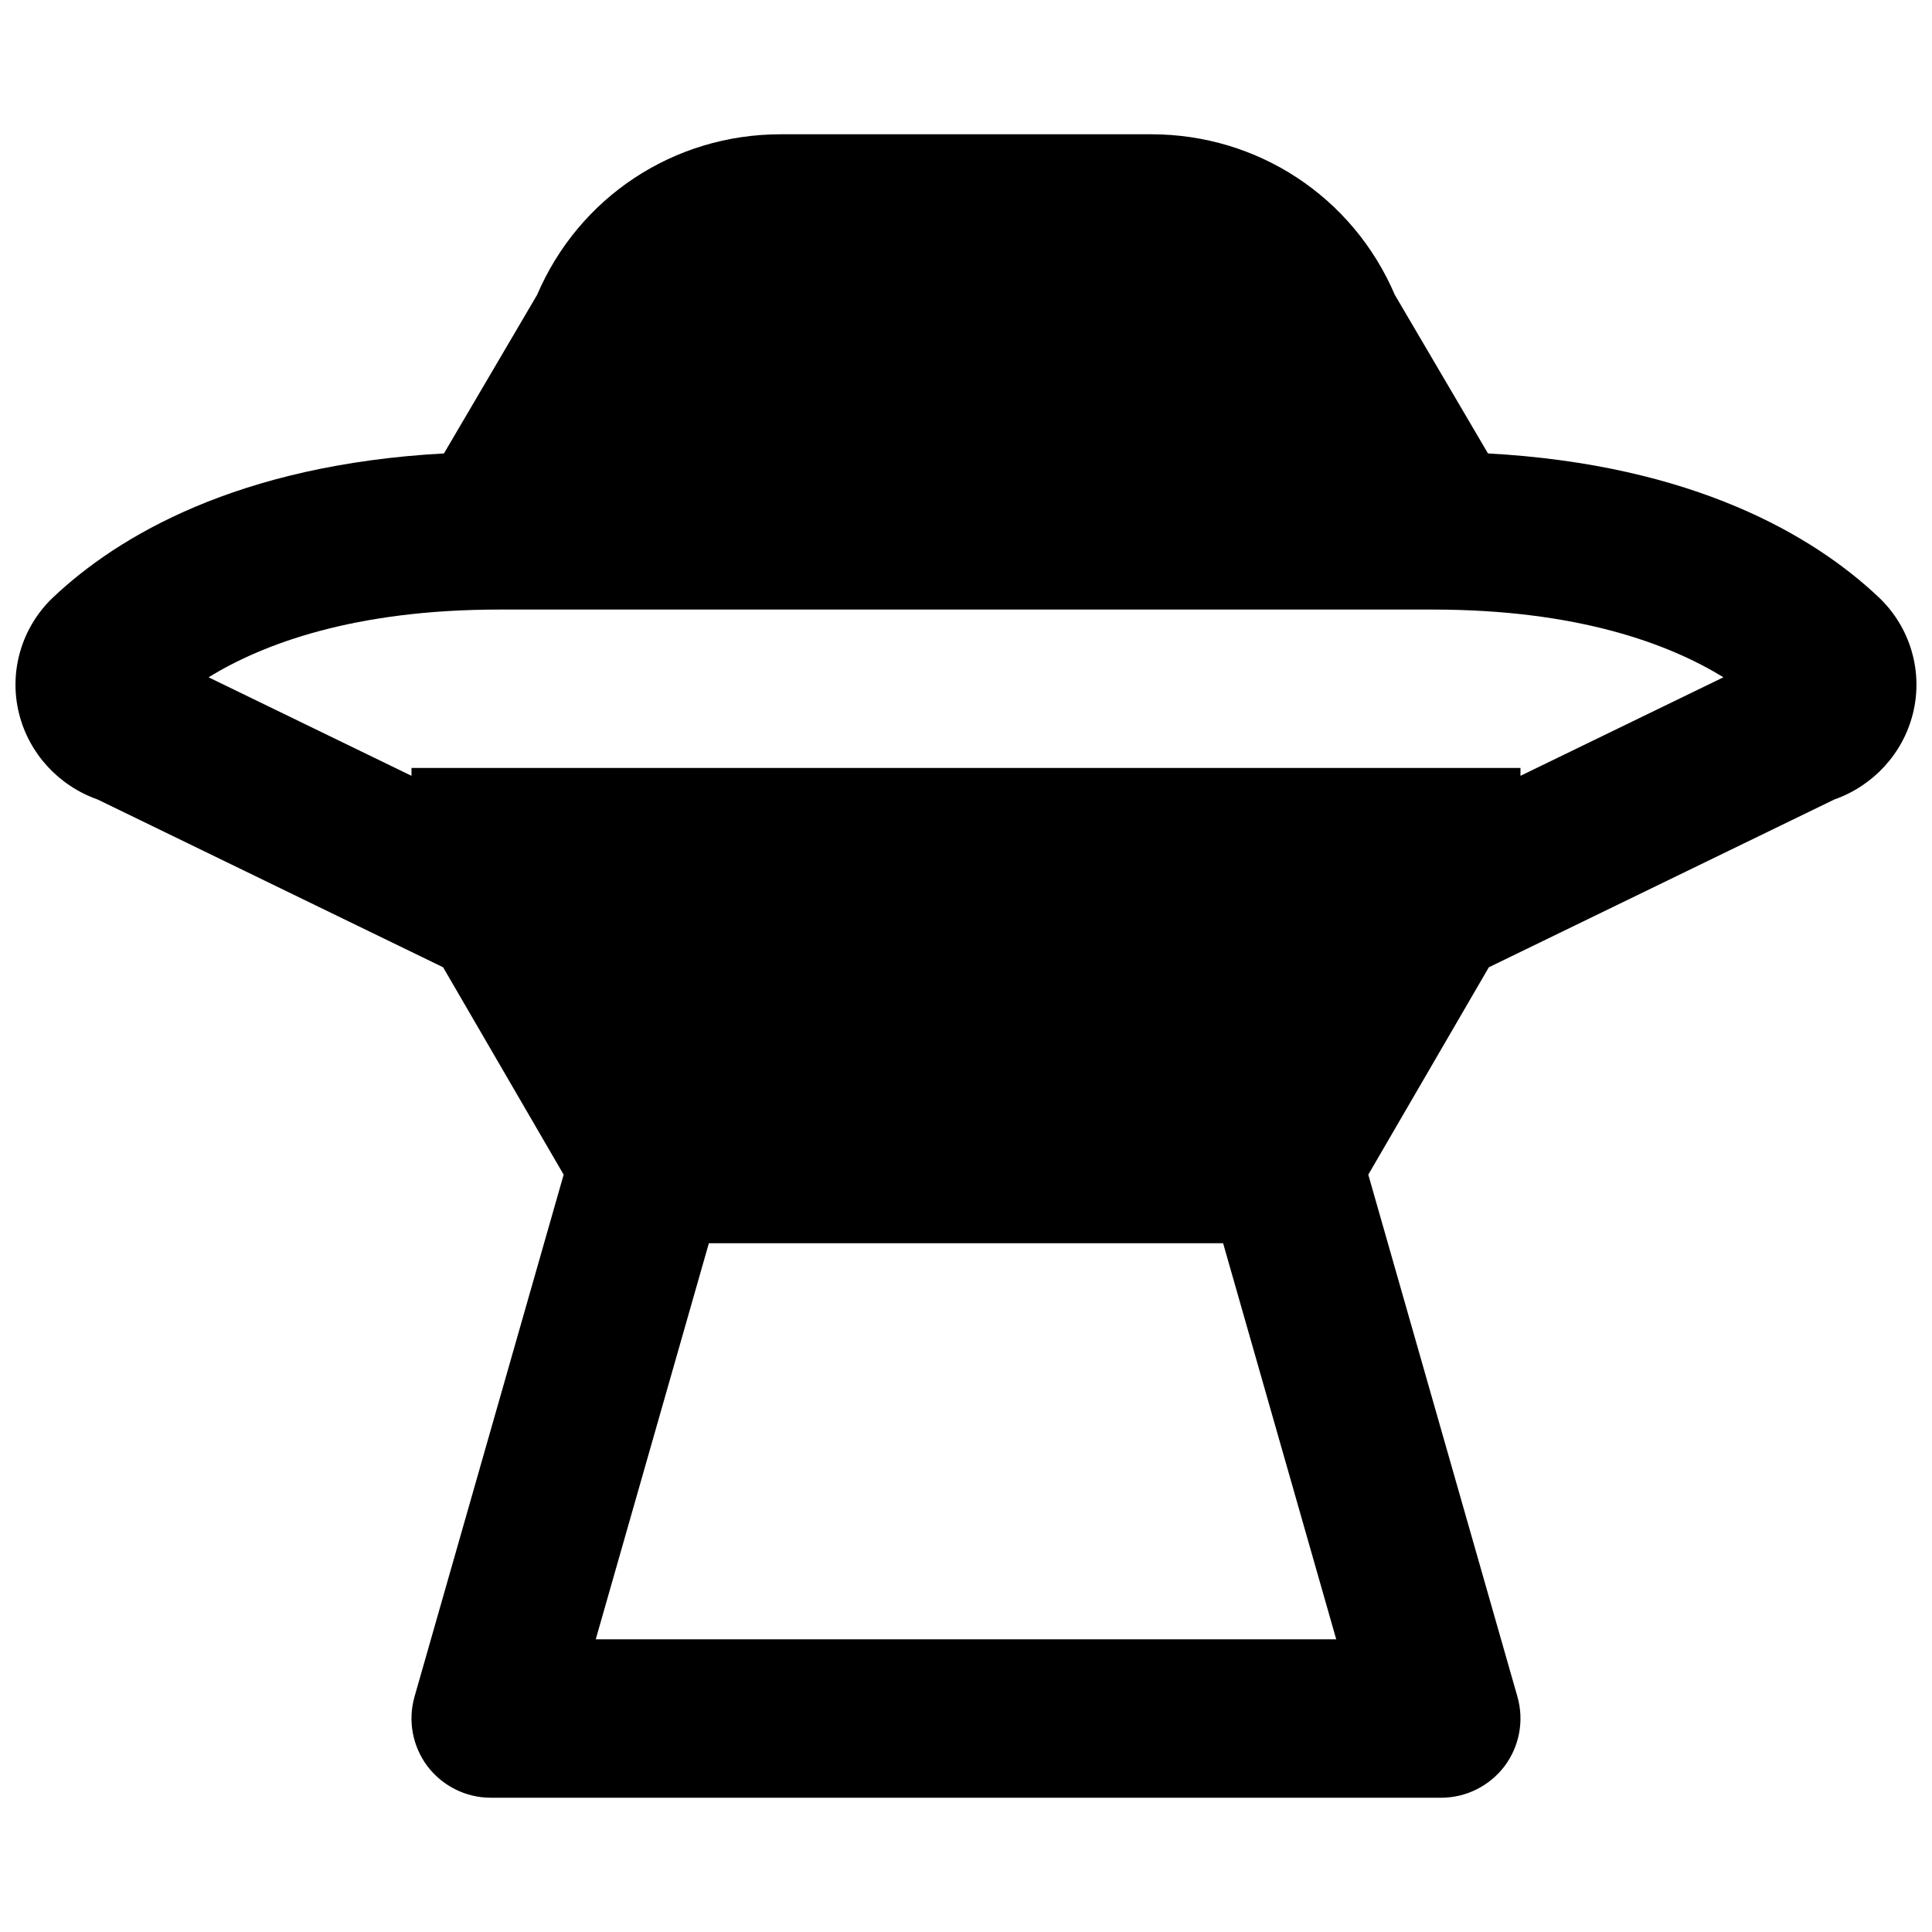 <?xml version="1.0" encoding="UTF-8"?>
<!-- Uploaded to: SVG Repo, www.svgrepo.com, Generator: SVG Repo Mixer Tools -->
<svg width="800px" height="800px" version="1.1" viewBox="144 144 512 512" xmlns="http://www.w3.org/2000/svg">
 <defs>
  <clipPath id="a">
   <path d="m148.09 179h503.81v442h-503.81z"/>
  </clipPath>
 </defs>
 <g clip-path="url(#a)">
  <path d="m546.94 349.6v-2.078h-293.89v2.078l-53.781-26.113c14.461-8.883 38.668-17.949 77.082-17.949h247.29c38.418 0 62.621 9.066 77.086 17.949zm-245.06 228.83 29.977-104.96h136.28l29.977 104.96zm339.98-276.17c-17.168-16.227-48.992-35.117-103.53-38.098l-24.688-42.027c-11.082-25.902-36.254-42.551-64.551-42.551h-98.199c-28.32 0-53.469 16.648-64.551 42.551l-24.688 42.027c-54.535 2.981-86.359 21.871-103.55 38.121-8.375 7.914-11.84 19.73-9.047 30.859 2.644 10.578 10.52 19.102 20.824 22.734l91.547 44.461 31.949 54.957-39.527 138.36c-1.805 6.336-0.523 13.141 3.422 18.41 3.988 5.246 10.203 8.352 16.773 8.352h251.9c6.57 0 12.785-3.106 16.773-8.352 3.949-5.269 5.227-12.074 3.422-18.41l-39.527-138.36 31.949-54.957 91.547-44.461c10.309-3.633 18.18-12.156 20.824-22.734 2.793-11.129-0.672-22.945-9.07-30.883z" fill-rule="evenodd"/>
 </g>
</svg>